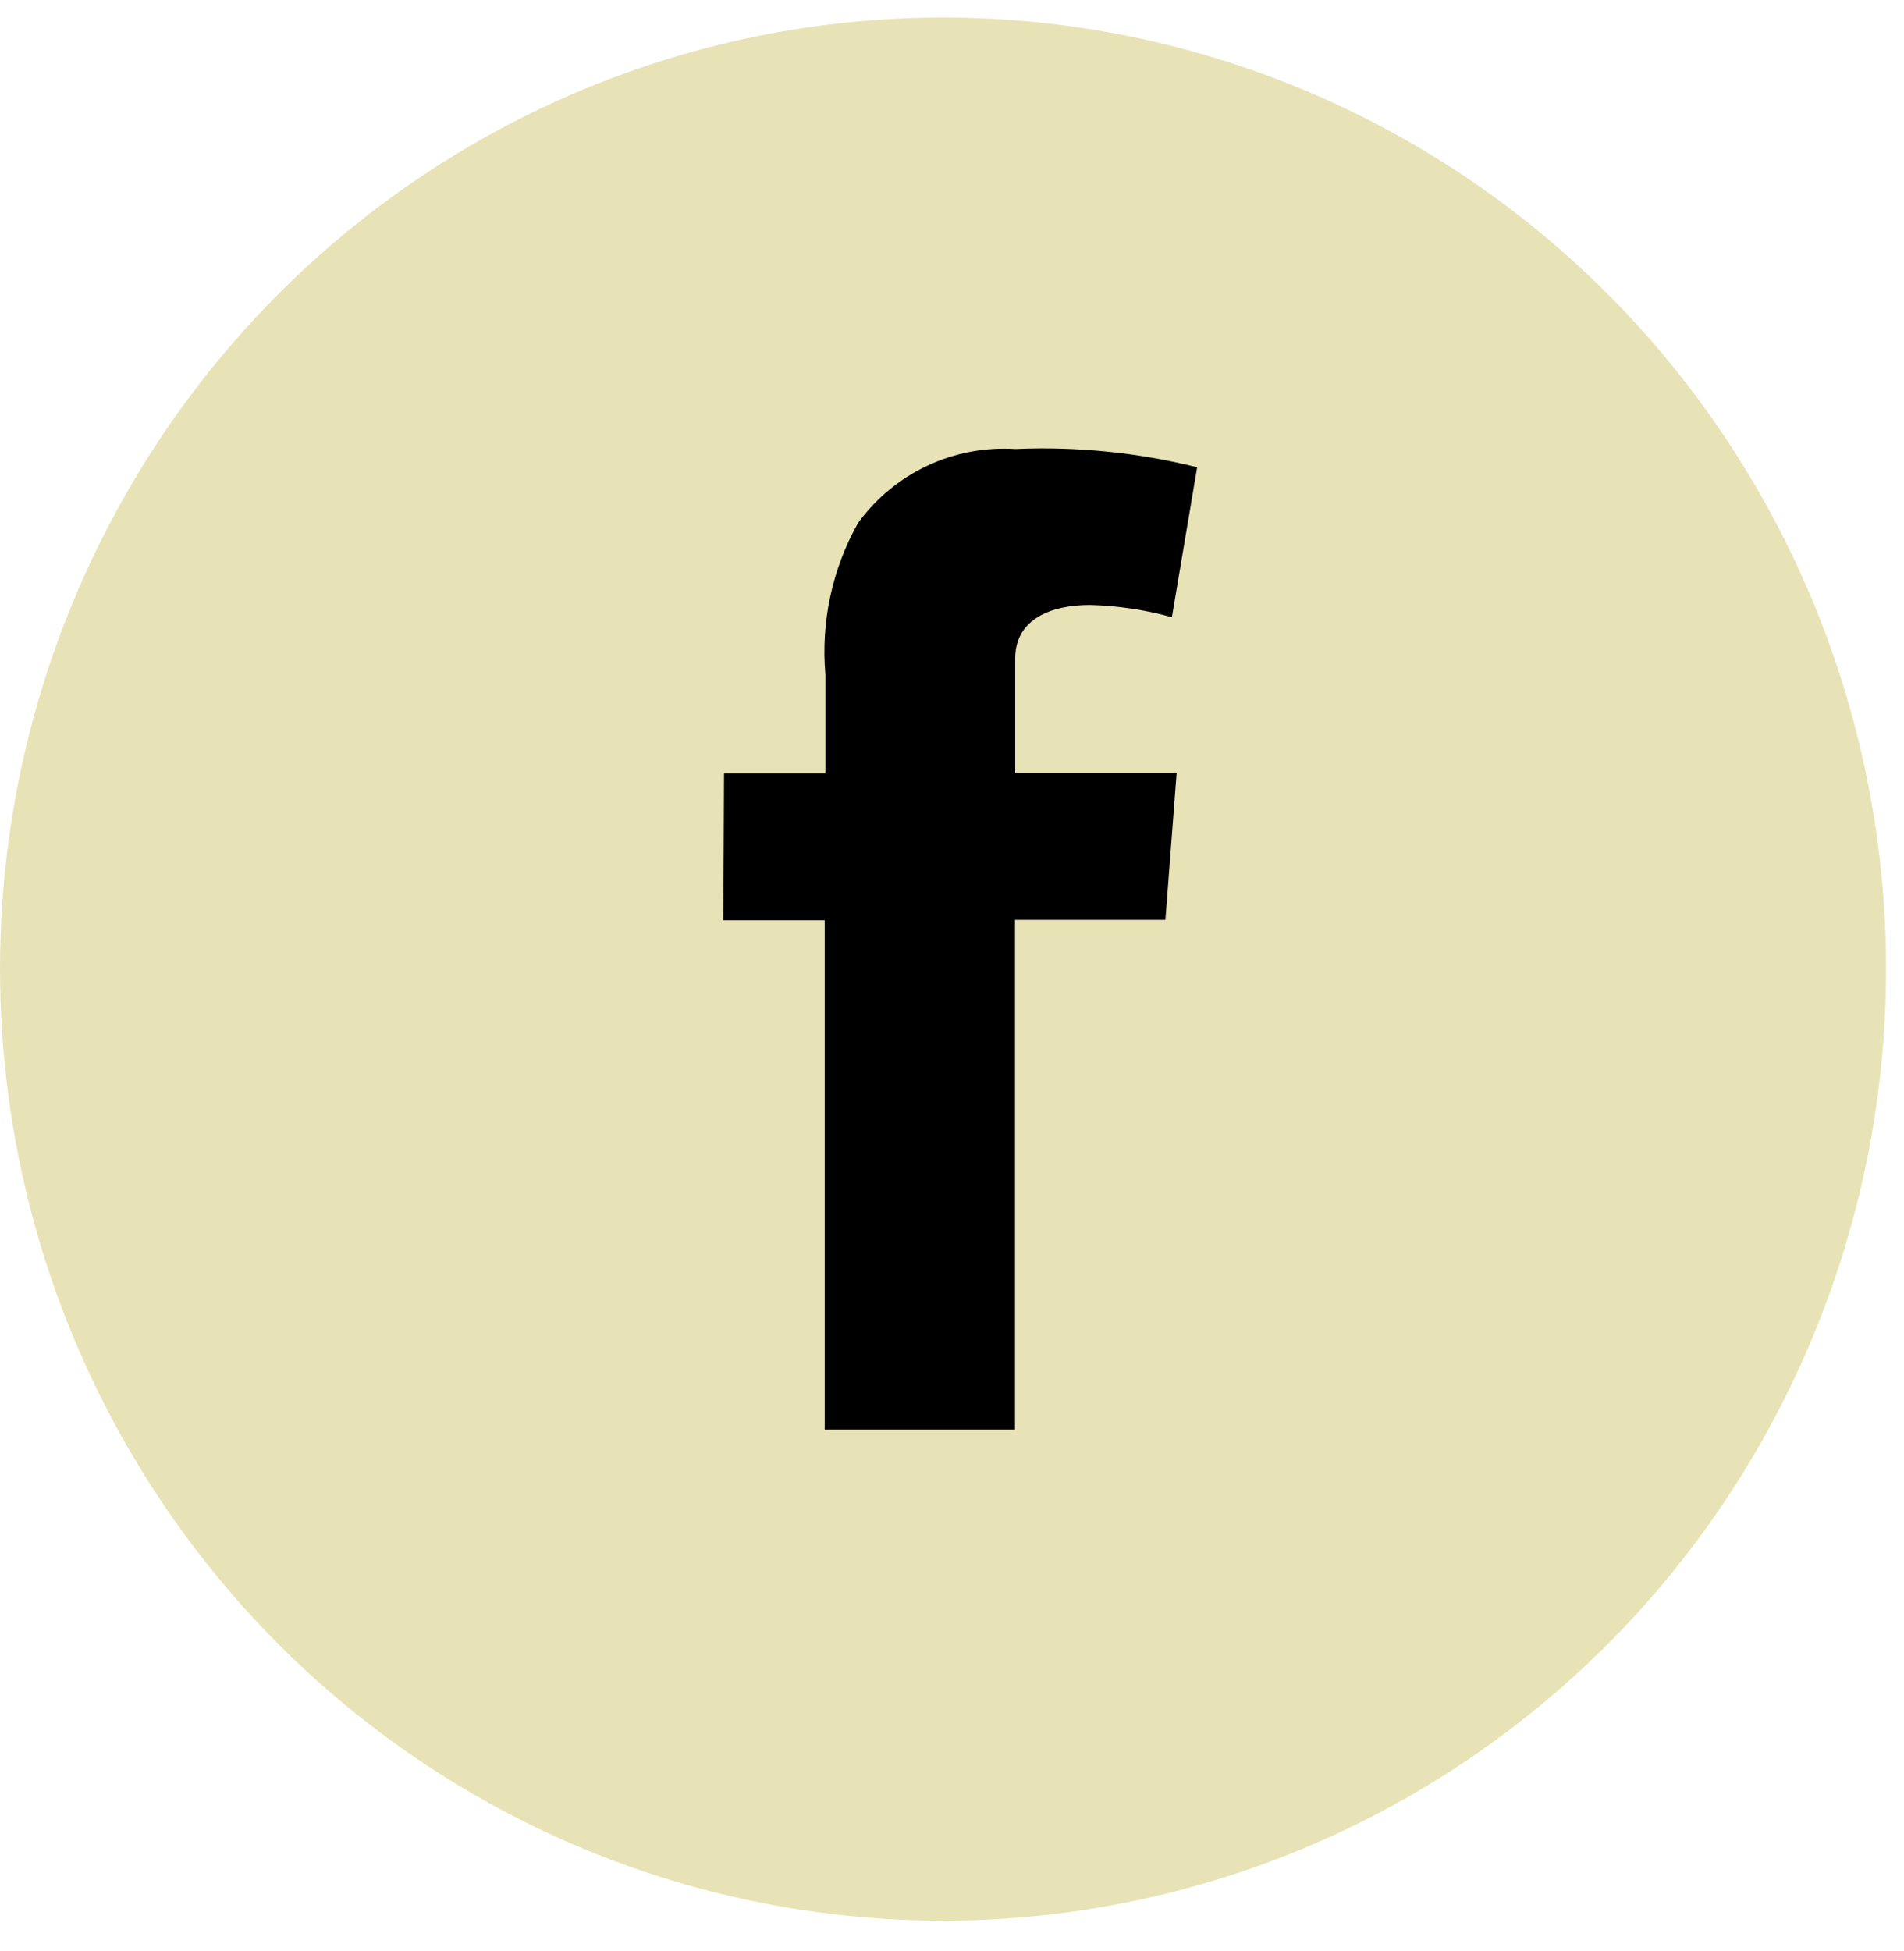 <svg width="41" height="42" viewBox="0 0 41 42" fill="none" xmlns="http://www.w3.org/2000/svg">
<ellipse cx="20.307" cy="20.862" rx="20.307" ry="20.485" fill="#E8E3B6"/>
<path d="M15.591 16.649H17.774V14.527C17.674 13.391 17.919 12.25 18.478 11.256C18.863 10.727 19.376 10.304 19.968 10.026C20.56 9.748 21.213 9.625 21.866 9.666C23.183 9.609 24.501 9.741 25.779 10.059L25.235 13.287C24.661 13.128 24.07 13.04 23.475 13.024C22.627 13.024 21.861 13.328 21.861 14.177V16.643H25.337L25.095 19.802H21.856V30.777H17.759V19.812H15.576L15.591 16.649Z" fill="black"/>
</svg>
